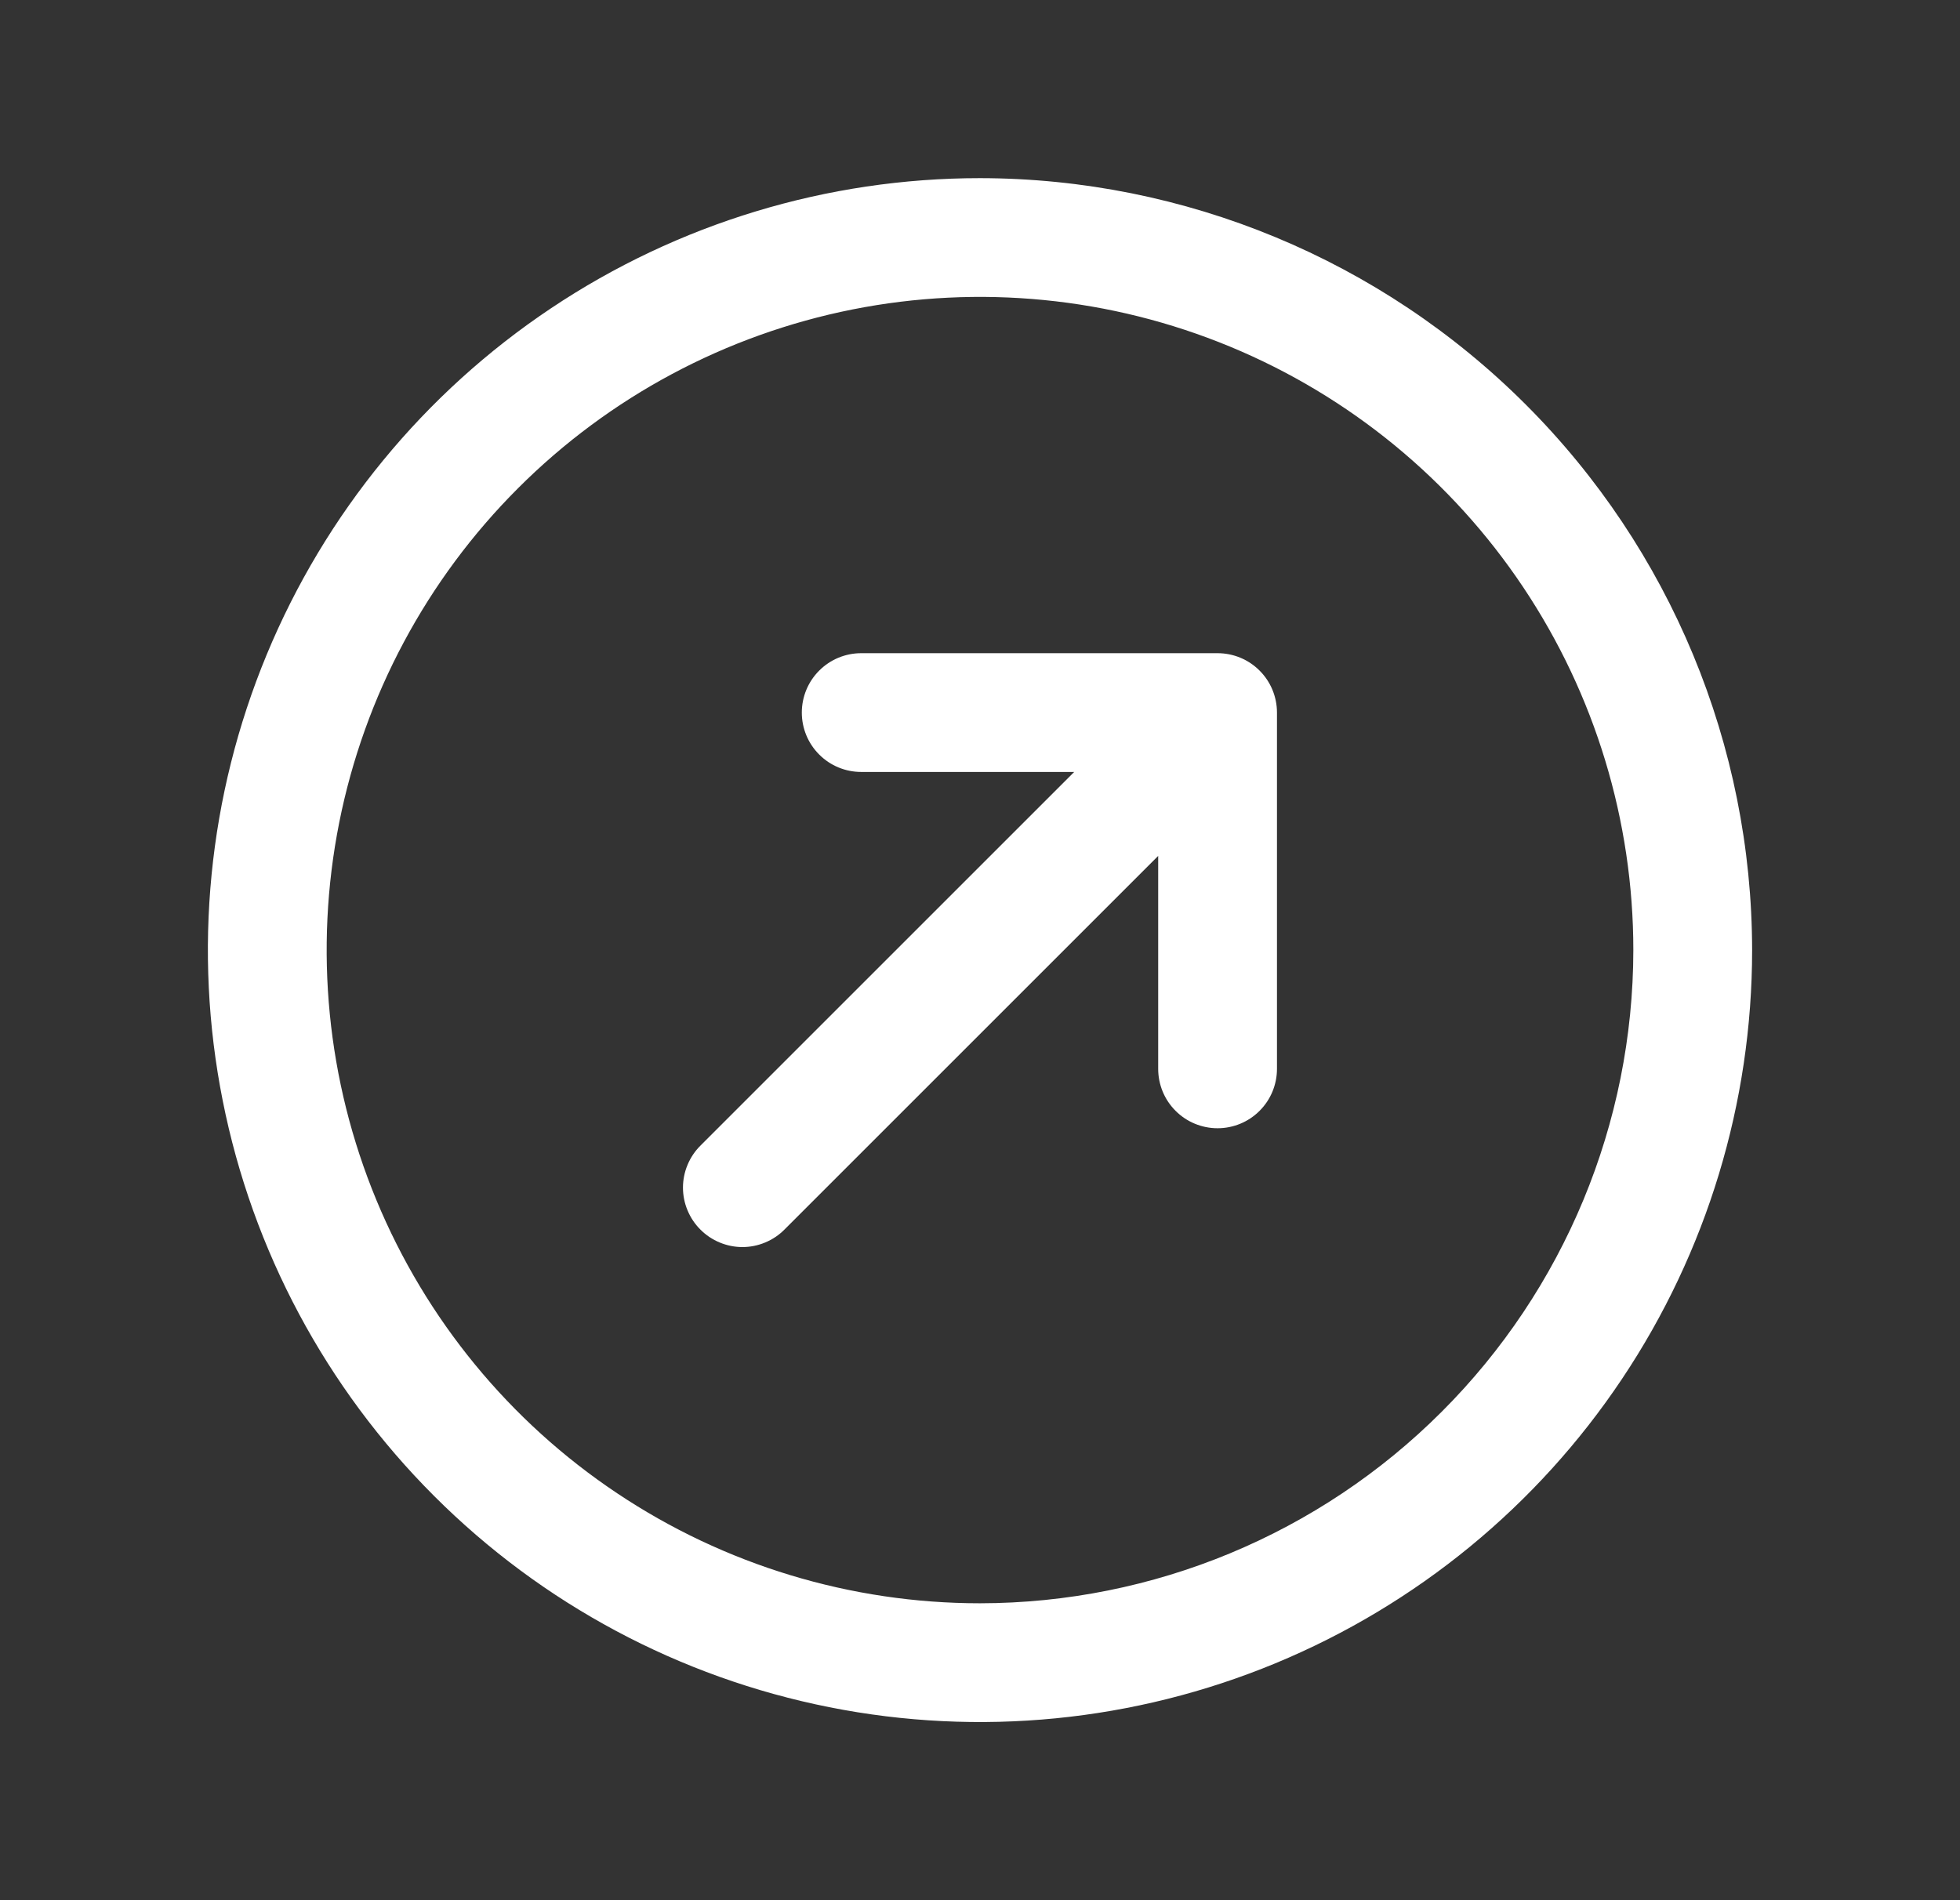 <svg width="33" height="32" viewBox="0 0 33 32" fill="none" xmlns="http://www.w3.org/2000/svg">
<rect x="0" y="0" width="33" height="32" fill="#333333" stroke="none"/>
<path d="M21.5 12V18C21.5 18.265 21.395 18.52 21.207 18.707C21.02 18.895 20.765 19 20.5 19C20.235 19 19.98 18.895 19.793 18.707C19.605 18.52 19.5 18.265 19.5 18V14.414L13.207 20.707C13.115 20.8 13.004 20.874 12.883 20.924C12.761 20.975 12.631 21.001 12.5 21.001C12.369 21.001 12.239 20.975 12.117 20.924C11.996 20.874 11.885 20.8 11.793 20.707C11.7 20.615 11.626 20.504 11.576 20.383C11.525 20.262 11.499 20.131 11.499 20C11.499 19.869 11.525 19.738 11.576 19.617C11.626 19.496 11.7 19.385 11.793 19.293L18.086 13H14.5C14.235 13 13.98 12.895 13.793 12.707C13.605 12.52 13.5 12.265 13.5 12C13.5 11.735 13.605 11.48 13.793 11.293C13.98 11.105 14.235 11 14.5 11H20.5C20.765 11 21.02 11.105 21.207 11.293C21.395 11.48 21.5 11.735 21.5 12ZM29.5 16C29.5 18.571 28.738 21.085 27.309 23.222C25.881 25.36 23.85 27.026 21.475 28.01C19.099 28.994 16.486 29.252 13.964 28.75C11.442 28.249 9.126 27.011 7.308 25.192C5.49 23.374 4.251 21.058 3.75 18.536C3.248 16.014 3.506 13.401 4.49 11.025C5.474 8.65 7.14 6.619 9.278 5.191C11.415 3.762 13.929 3 16.5 3C19.947 3.004 23.251 4.374 25.688 6.812C28.126 9.249 29.496 12.553 29.5 16ZM27.5 16C27.5 13.824 26.855 11.698 25.646 9.889C24.438 8.08 22.72 6.67 20.709 5.837C18.7 5.005 16.488 4.787 14.354 5.211C12.22 5.636 10.26 6.683 8.722 8.222C7.183 9.76 6.136 11.72 5.711 13.854C5.287 15.988 5.505 18.2 6.337 20.209C7.17 22.22 8.58 23.938 10.389 25.146C12.198 26.355 14.324 27 16.5 27C19.416 26.997 22.212 25.837 24.274 23.774C26.337 21.712 27.497 18.916 27.5 16Z" fill="white"/>
</svg>
